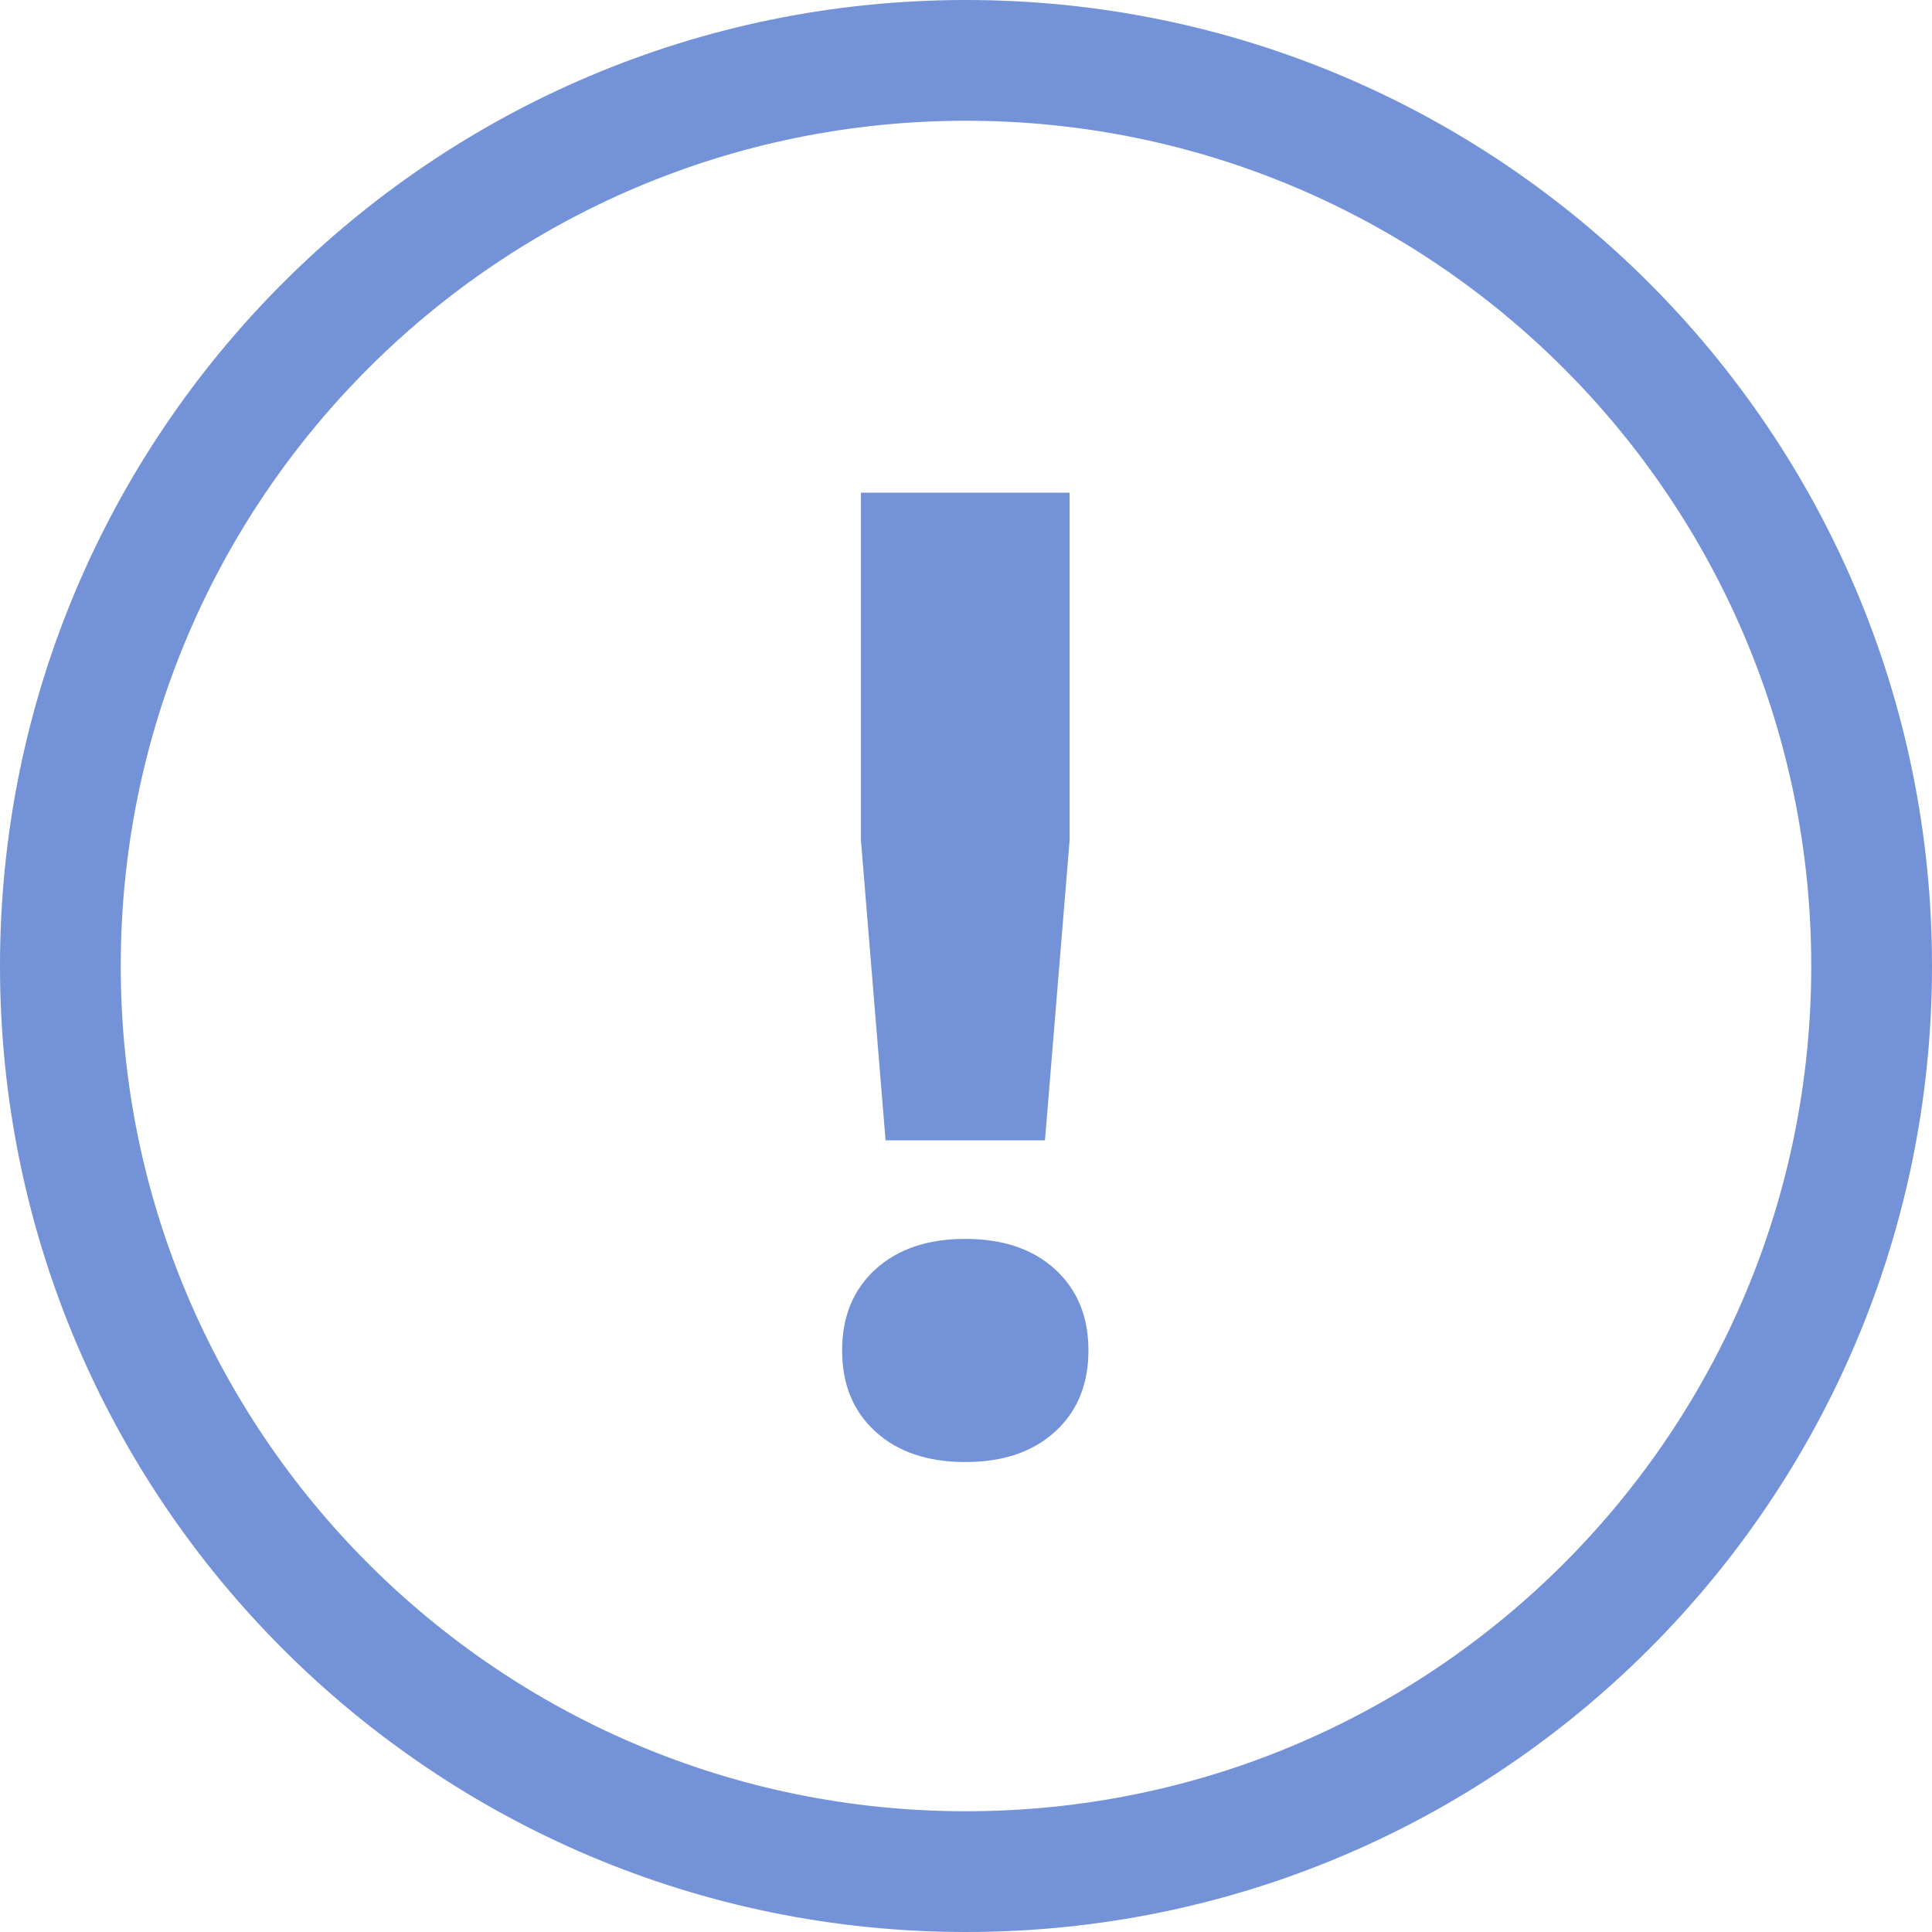 <svg width="32" height="32" xmlns="http://www.w3.org/2000/svg">

 <g>
  <title>background</title>
  <rect fill="none" id="canvas_background" height="402" width="582" y="-1" x="-1"/>
 </g>
 <g>
  <title>Layer 1</title>
  <path id="svg_1" fill="#7392d7" d="m16,30c7.732,0 14,-6.268 14,-14c0,-7.732 -6.268,-14 -14,-14c-7.732,0 -14,6.268 -14,14c0,7.732 6.268,14 14,14zm0,2c8.837,0 16,-7.163 16,-16c0,-8.837 -7.163,-16 -16,-16c-8.837,0 -16,7.163 -16,16c0,8.837 7.163,16 16,16z" clip-rule="evenodd" fill-rule="evenodd"/>
  <path id="svg_2" fill="#7392d7" d="m17.716,13.92l-0.408,4.968l-2.64,0l-0.408,-4.968l0,-5.76l3.456,0l0,5.76zm-1.728,6.6c0.624,0 1.12,0.168 1.488,0.504c0.368,0.336 0.552,0.784 0.552,1.344c0,0.56 -0.184,1.008 -0.552,1.344c-0.368,0.336 -0.864,0.504 -1.488,0.504c-0.624,0 -1.12,-0.168 -1.488,-0.504c-0.368,-0.336 -0.552,-0.784 -0.552,-1.344c0,-0.56 0.184,-1.008 0.552,-1.344c0.368,-0.336 0.864,-0.504 1.488,-0.504z"/>
 </g>
</svg>